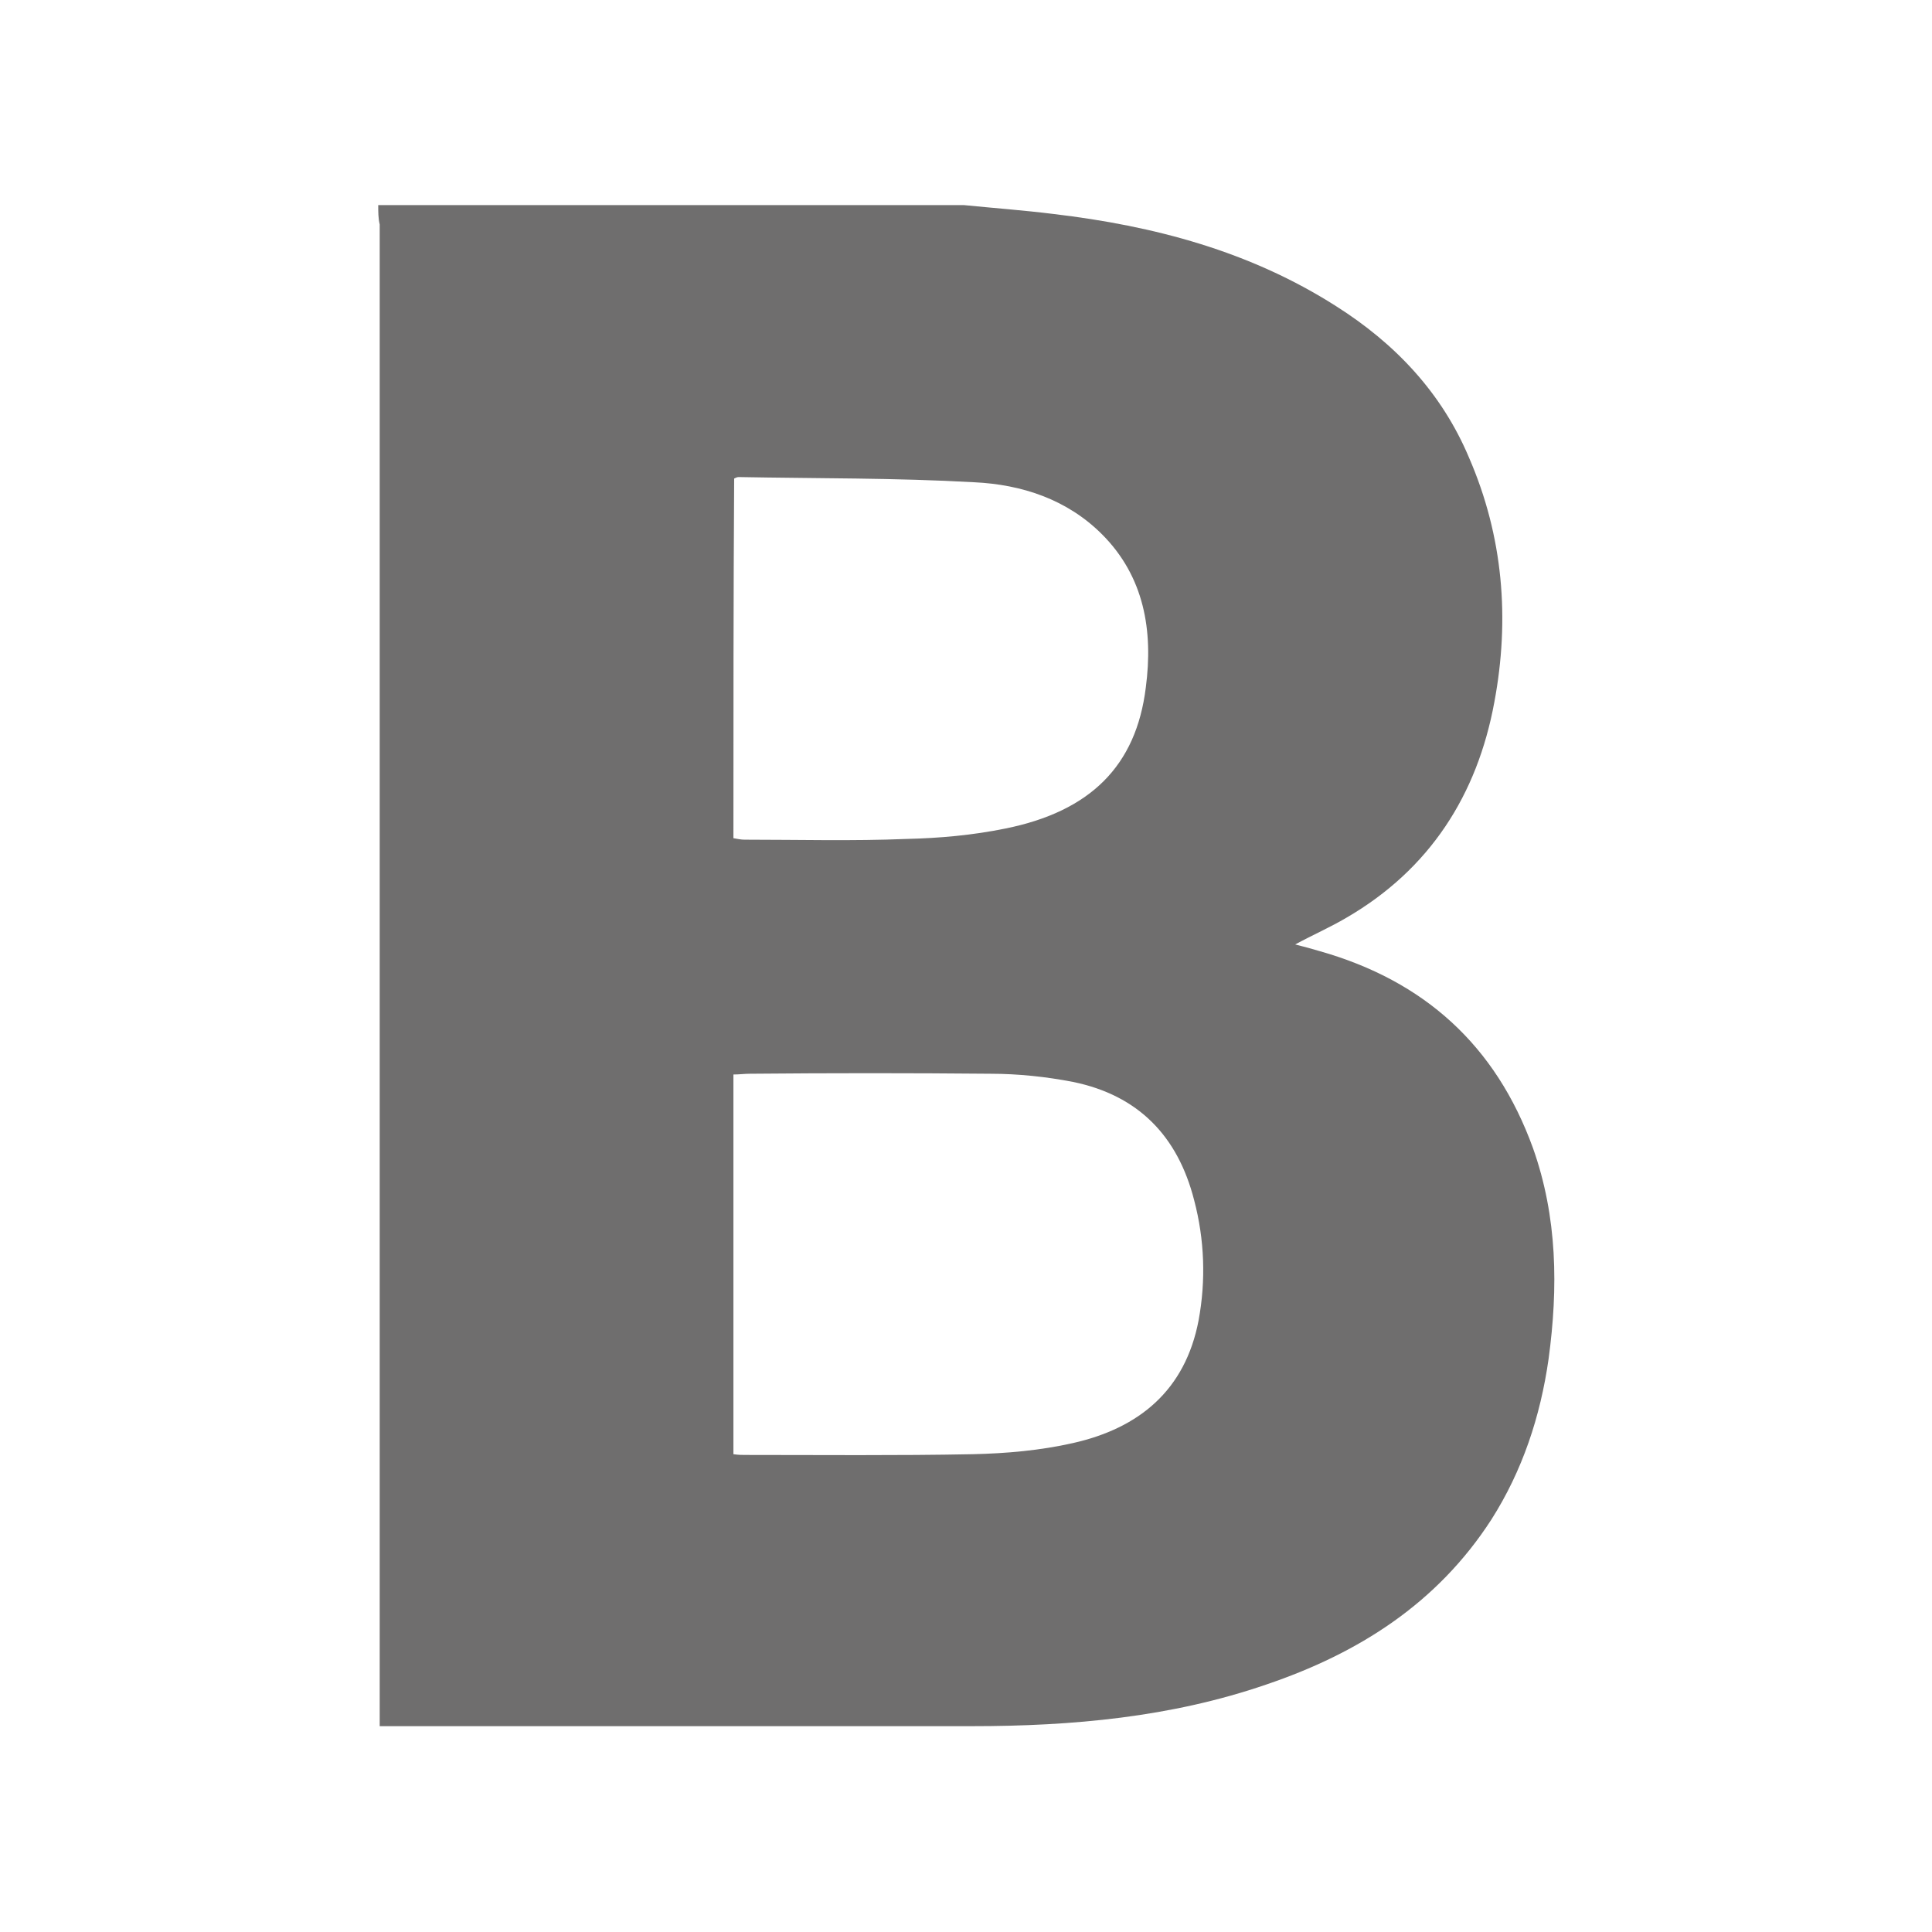 <?xml version="1.0" encoding="utf-8"?>
<!-- Generator: Adobe Illustrator 23.0.3, SVG Export Plug-In . SVG Version: 6.00 Build 0)  -->
<svg version="1.1" id="Capa_1" xmlns="http://www.w3.org/2000/svg" xmlns:xlink="http://www.w3.org/1999/xlink" x="0px" y="0px"
	 viewBox="0 0 260 260" style="enable-background:new 0 0 260 260;" xml:space="preserve">
<style type="text/css">
	.st0{fill:#6F6E6E;}
</style>
<title>1</title>
<g>
	<path class="st0" d="M50.9,27.6c26.3,0,52.5,0,78.8,0c4,0.4,8.1,0.7,12.1,1.2c13.5,1.6,26.4,5,38,12.4c7.9,5,14.2,11.6,17.9,20.4
		c4.6,10.6,5.5,21.7,3.4,32.9c-2.3,12.5-8.7,22.5-19.9,29c-2.2,1.3-4.5,2.3-6.9,3.6c1.2,0.3,2.3,0.6,3.3,0.9
		c14.1,4,23.7,12.7,28.7,26.5c3.3,9.3,3.4,18.8,2.1,28.4c-1.1,7.7-3.5,15-7.7,21.6c-7.3,11.3-17.9,18-30.3,22.2
		c-12.8,4.4-26.1,5.6-39.6,5.6c-25.8,0-51.7,0-77.5,0c-0.7,0-1.4,0-2.2,0c0-1.1,0-2,0-2.9c0-66.4,0-132.8,0-199.2
		C50.9,29.4,50.9,28.5,50.9,27.6z M98.7,195.7c0.7,0.1,1.1,0.1,1.6,0.1c10.2,0,20.4,0.1,30.6-0.1c4.5-0.1,9.1-0.5,13.5-1.5
		c8.9-2,15.1-7.1,16.9-16.5c1-5.4,0.8-10.9-0.6-16.2c-2.2-8.6-7.5-14.1-16.3-15.9c-3.6-0.7-7.4-1.1-11.1-1.1
		c-10.8-0.1-21.6-0.1-32.4,0c-0.7,0-1.4,0.1-2.2,0.1C98.7,161.7,98.7,178.6,98.7,195.7z M98.7,112.8c0.6,0.1,1,0.2,1.5,0.2
		c7.3,0,14.5,0.2,21.8-0.1c4.4-0.1,8.9-0.5,13.3-1.4c11.4-2.3,17.6-8.4,18.9-19c1-7.6-0.2-14.9-5.9-20.6c-4.7-4.7-10.8-6.7-17.2-7
		c-10.6-0.6-21.2-0.5-31.7-0.7c-0.2,0-0.4,0.1-0.6,0.2C98.7,80.5,98.7,96.6,98.7,112.8z"/>
</g>
</svg>
